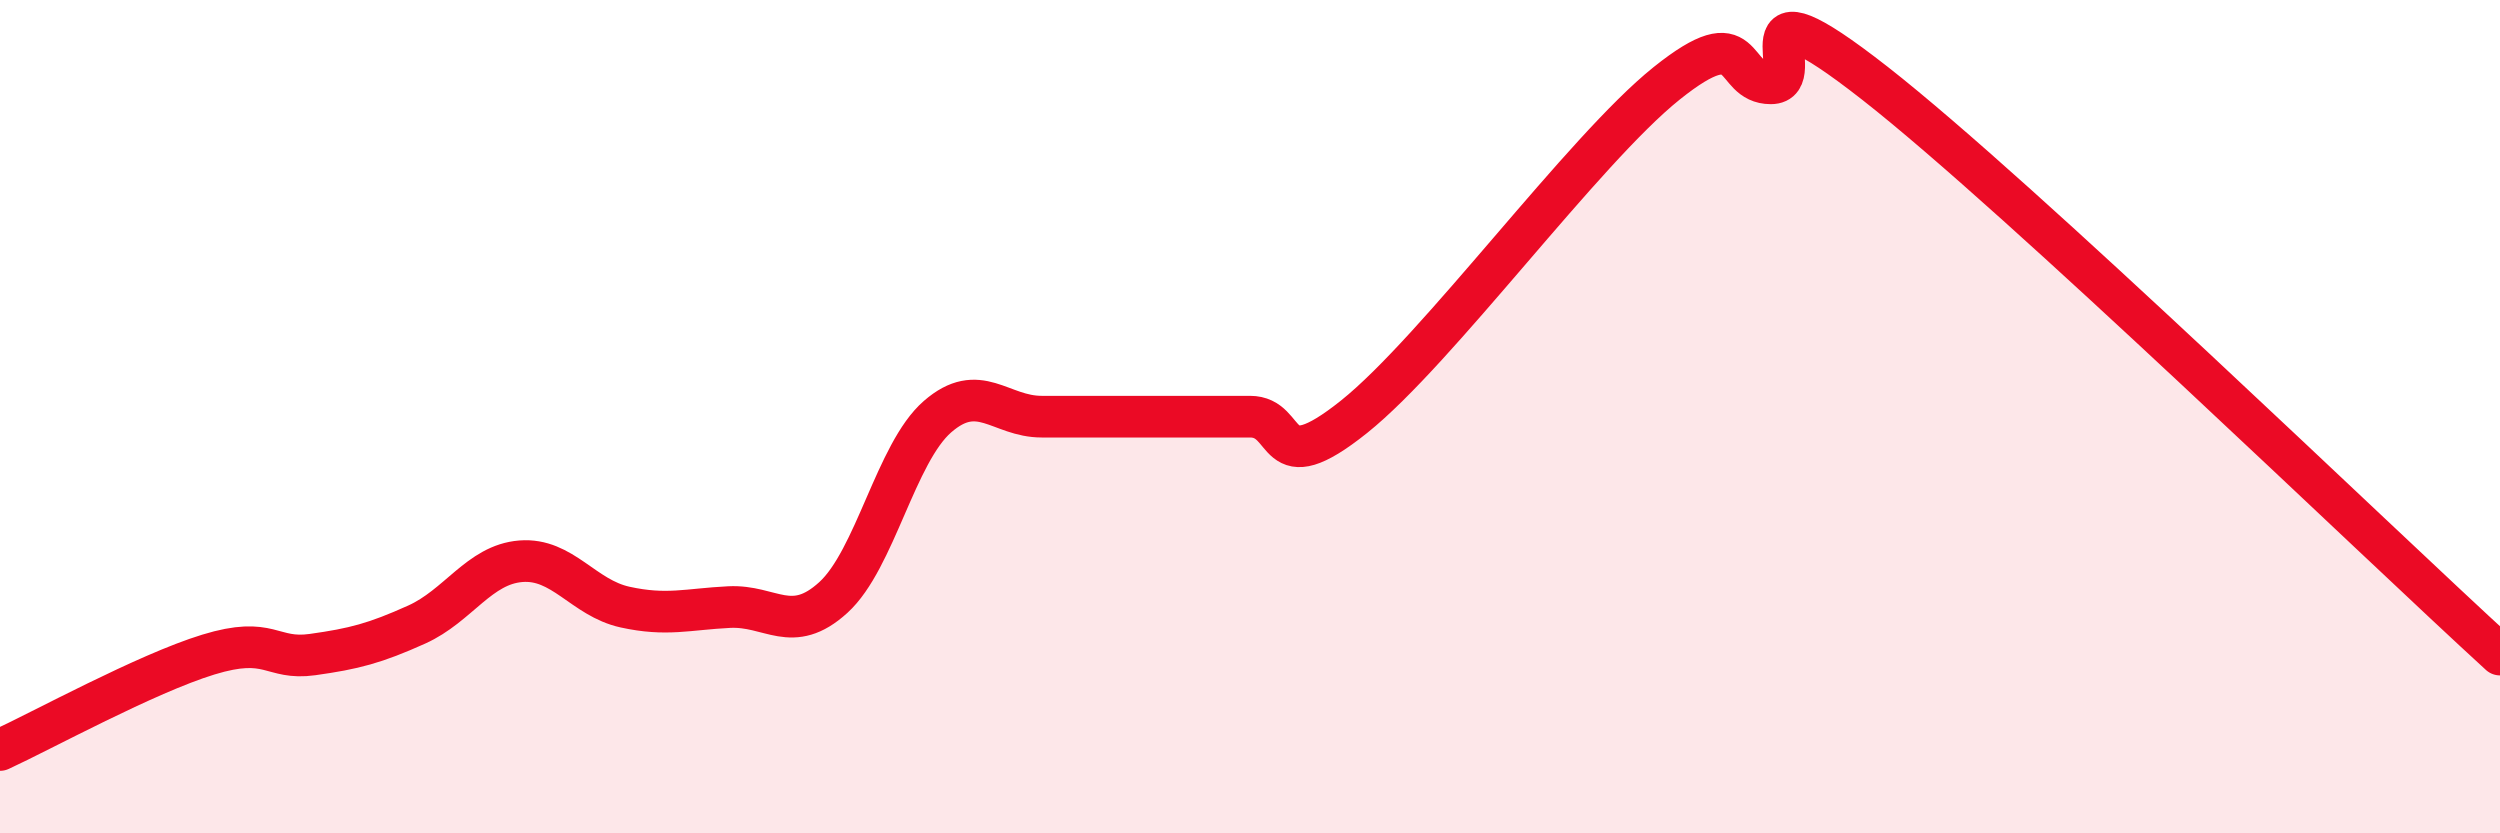 
    <svg width="60" height="20" viewBox="0 0 60 20" xmlns="http://www.w3.org/2000/svg">
      <path
        d="M 0,18 C 1,17.54 3.5,16.17 5,15.71 C 6.5,15.25 6.5,15.85 7.5,15.71 C 8.5,15.57 9,15.44 10,14.99 C 11,14.54 11.5,13.55 12.5,13.47 C 13.5,13.39 14,14.35 15,14.57 C 16,14.79 16.5,14.62 17.5,14.57 C 18.5,14.52 19,15.25 20,14.34 C 21,13.43 21.5,10.87 22.5,10 C 23.5,9.13 24,10 25,10 C 26,10 26.5,10 27.5,10 C 28.5,10 29,10 30,10 C 31,10 30.5,11.6 32.5,10 C 34.5,8.4 38,3.6 40,2 C 42,0.4 41.5,2 42.5,2 C 43.5,2 41.5,-0.74 45,2 C 48.5,4.74 57,12.97 60,15.71L60 20L0 20Z"
        fill="#EB0A25"
        opacity="0.1"
        stroke-linecap="round"
        stroke-linejoin="round"
      />
      <path
        d="M 0,18 C 1,17.54 3.5,16.17 5,15.71 C 6.5,15.25 6.5,15.85 7.5,15.71 C 8.5,15.57 9,15.44 10,14.99 C 11,14.54 11.5,13.55 12.5,13.47 C 13.5,13.39 14,14.35 15,14.57 C 16,14.79 16.5,14.62 17.5,14.57 C 18.5,14.52 19,15.25 20,14.34 C 21,13.43 21.5,10.87 22.5,10 C 23.5,9.13 24,10 25,10 C 26,10 26.5,10 27.5,10 C 28.5,10 29,10 30,10 C 31,10 30.5,11.6 32.5,10 C 34.5,8.4 38,3.6 40,2 C 42,0.4 41.5,2 42.5,2 C 43.5,2 41.5,-0.74 45,2 C 48.5,4.74 57,12.97 60,15.71"
        stroke="#EB0A25"
        stroke-width="1"
        fill="none"
        stroke-linecap="round"
        stroke-linejoin="round"
      />
    </svg>
  